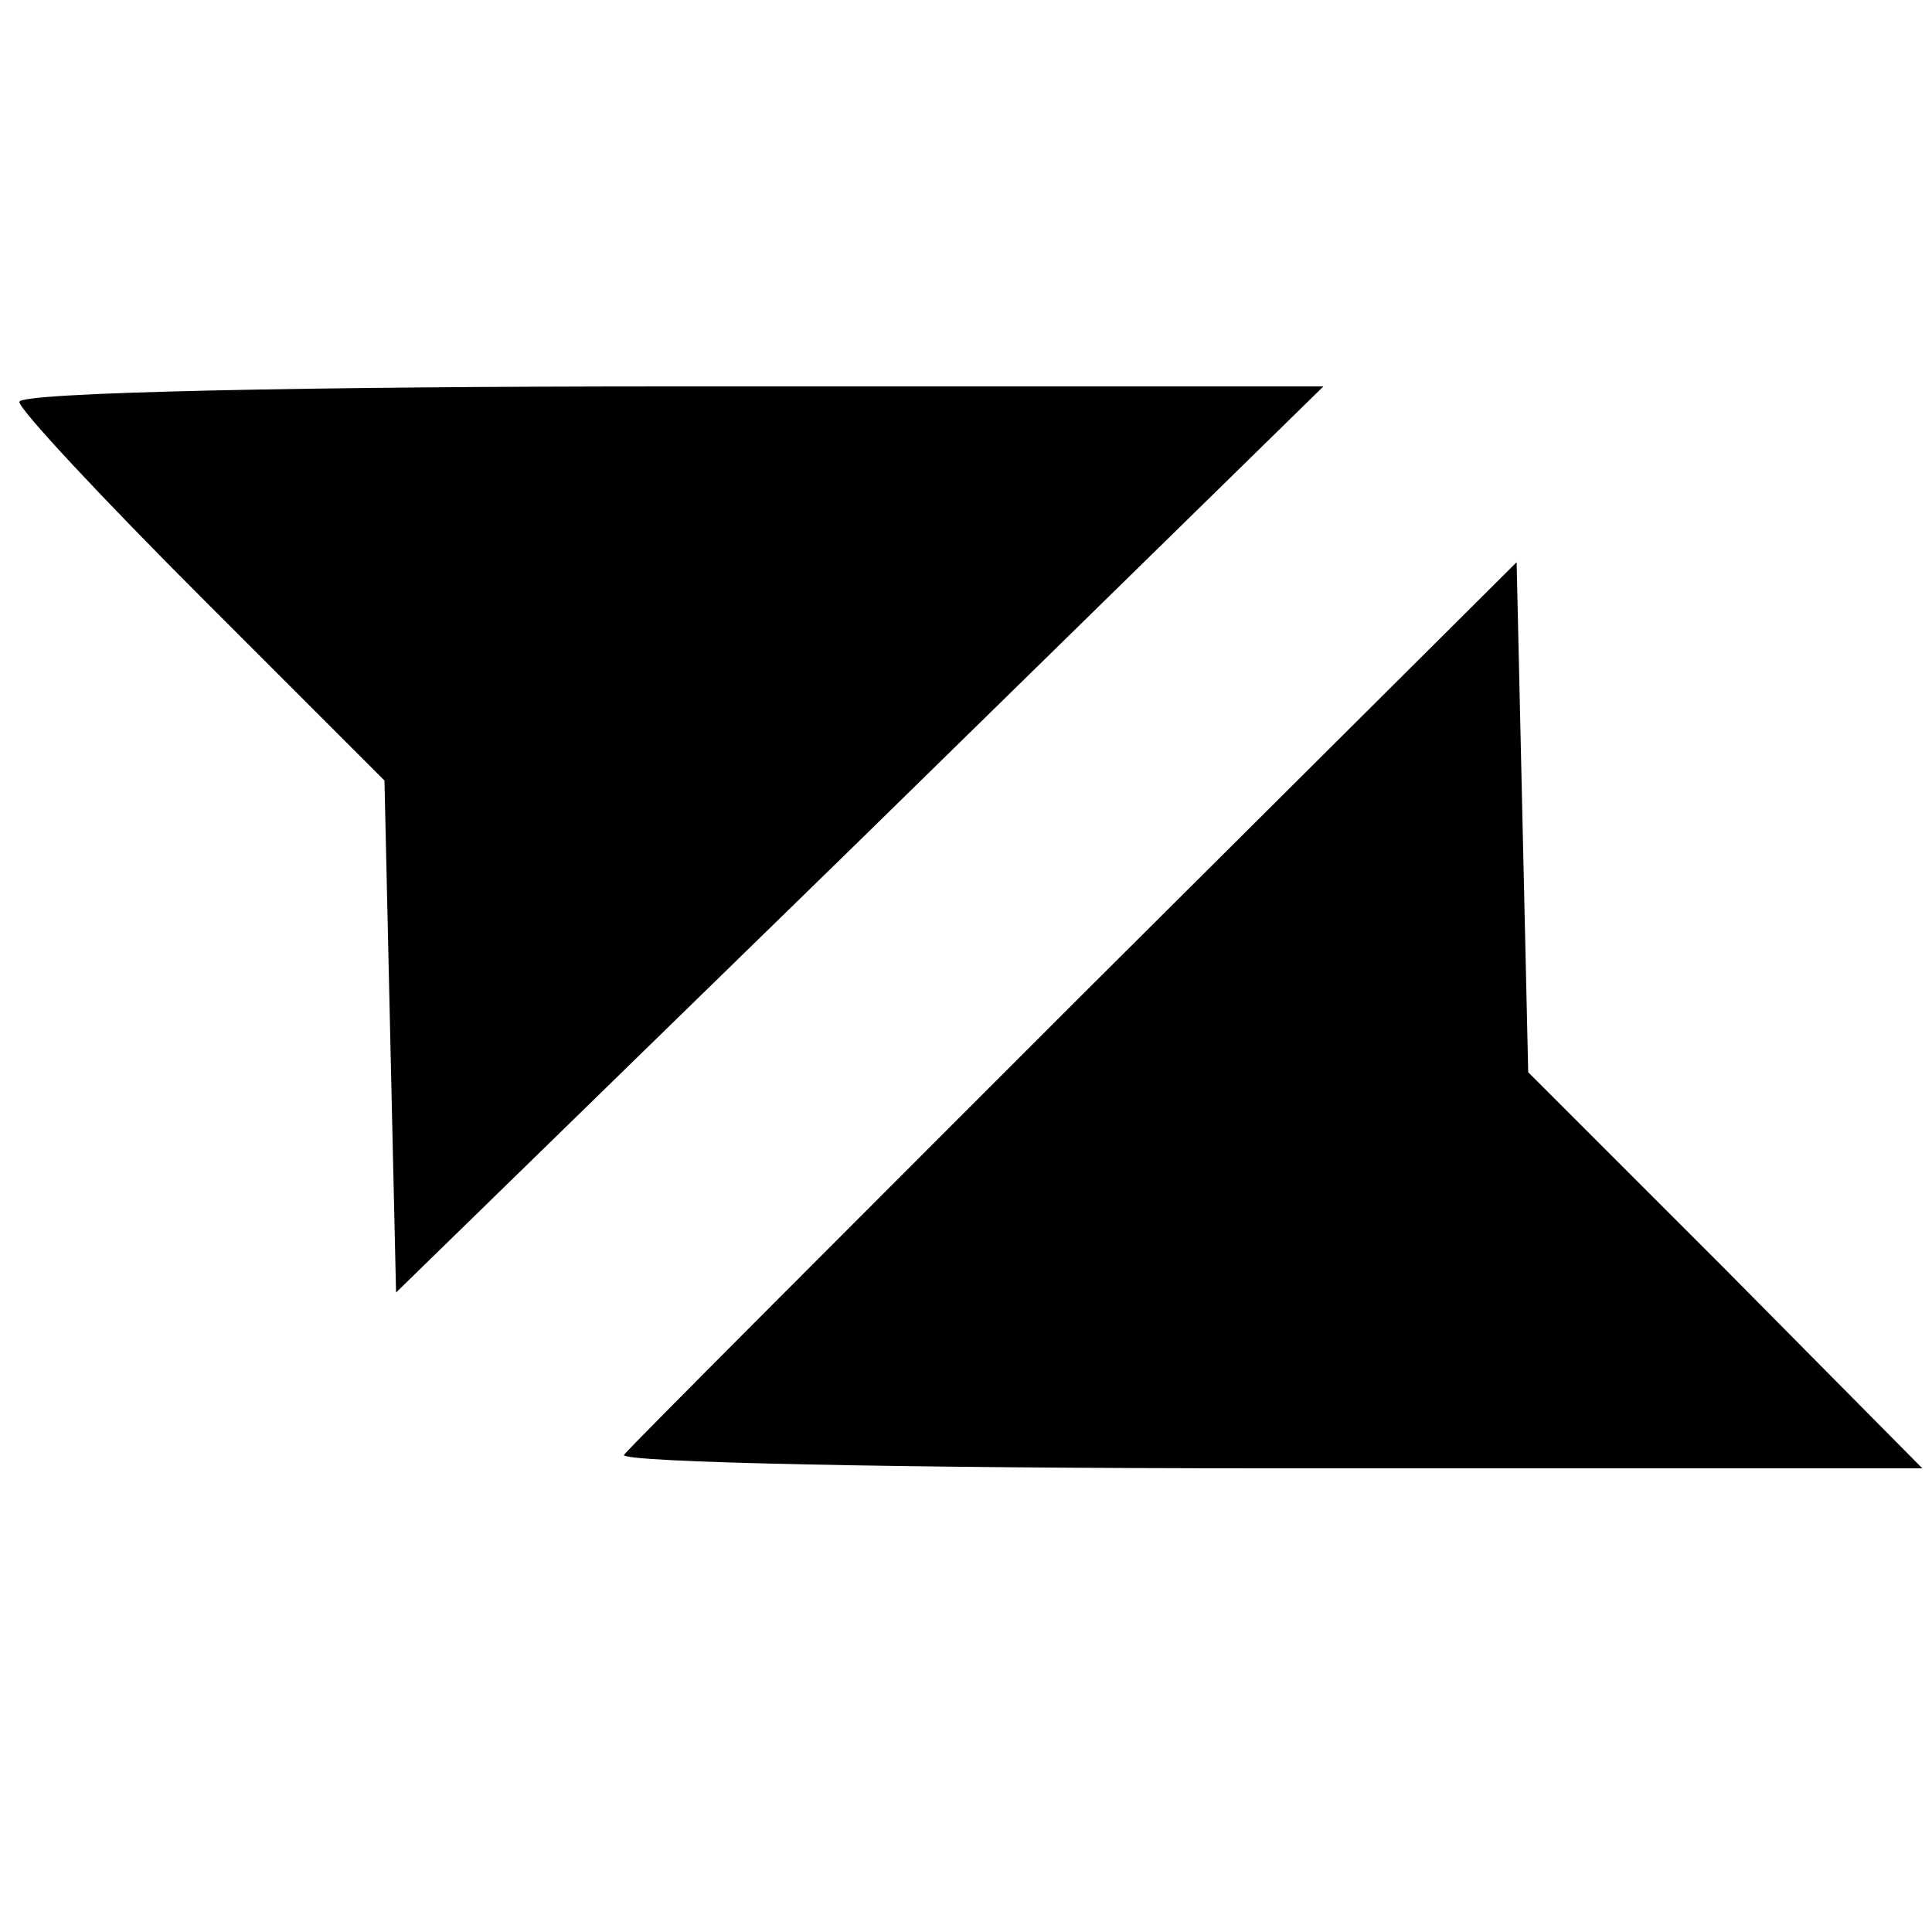<?xml version="1.0" standalone="no"?>
<!DOCTYPE svg PUBLIC "-//W3C//DTD SVG 20010904//EN"
 "http://www.w3.org/TR/2001/REC-SVG-20010904/DTD/svg10.dtd">
<svg version="1.0" xmlns="http://www.w3.org/2000/svg"
 width="100pt" height="100pt" viewBox="0 0 100 100"
 preserveAspectRatio="xMidYMid meet">

<g transform="translate(0,100) scale(0.1,-0.1)"
fill="#000000" stroke="none">
<path d="M10 792 c0 -4 43 -50 95 -102 l94 -94 3 -133 3 -132 240 234 240 235
-337 0 c-186 0 -338 -3 -338 -8z"/>
<path d="M557 482 c-125 -125 -230 -230 -234 -235 -3 -4 146 -7 333 -7 l339 0
-102 103 -102 102 -3 132 -3 132 -228 -227z"/>
</g>
</svg>

